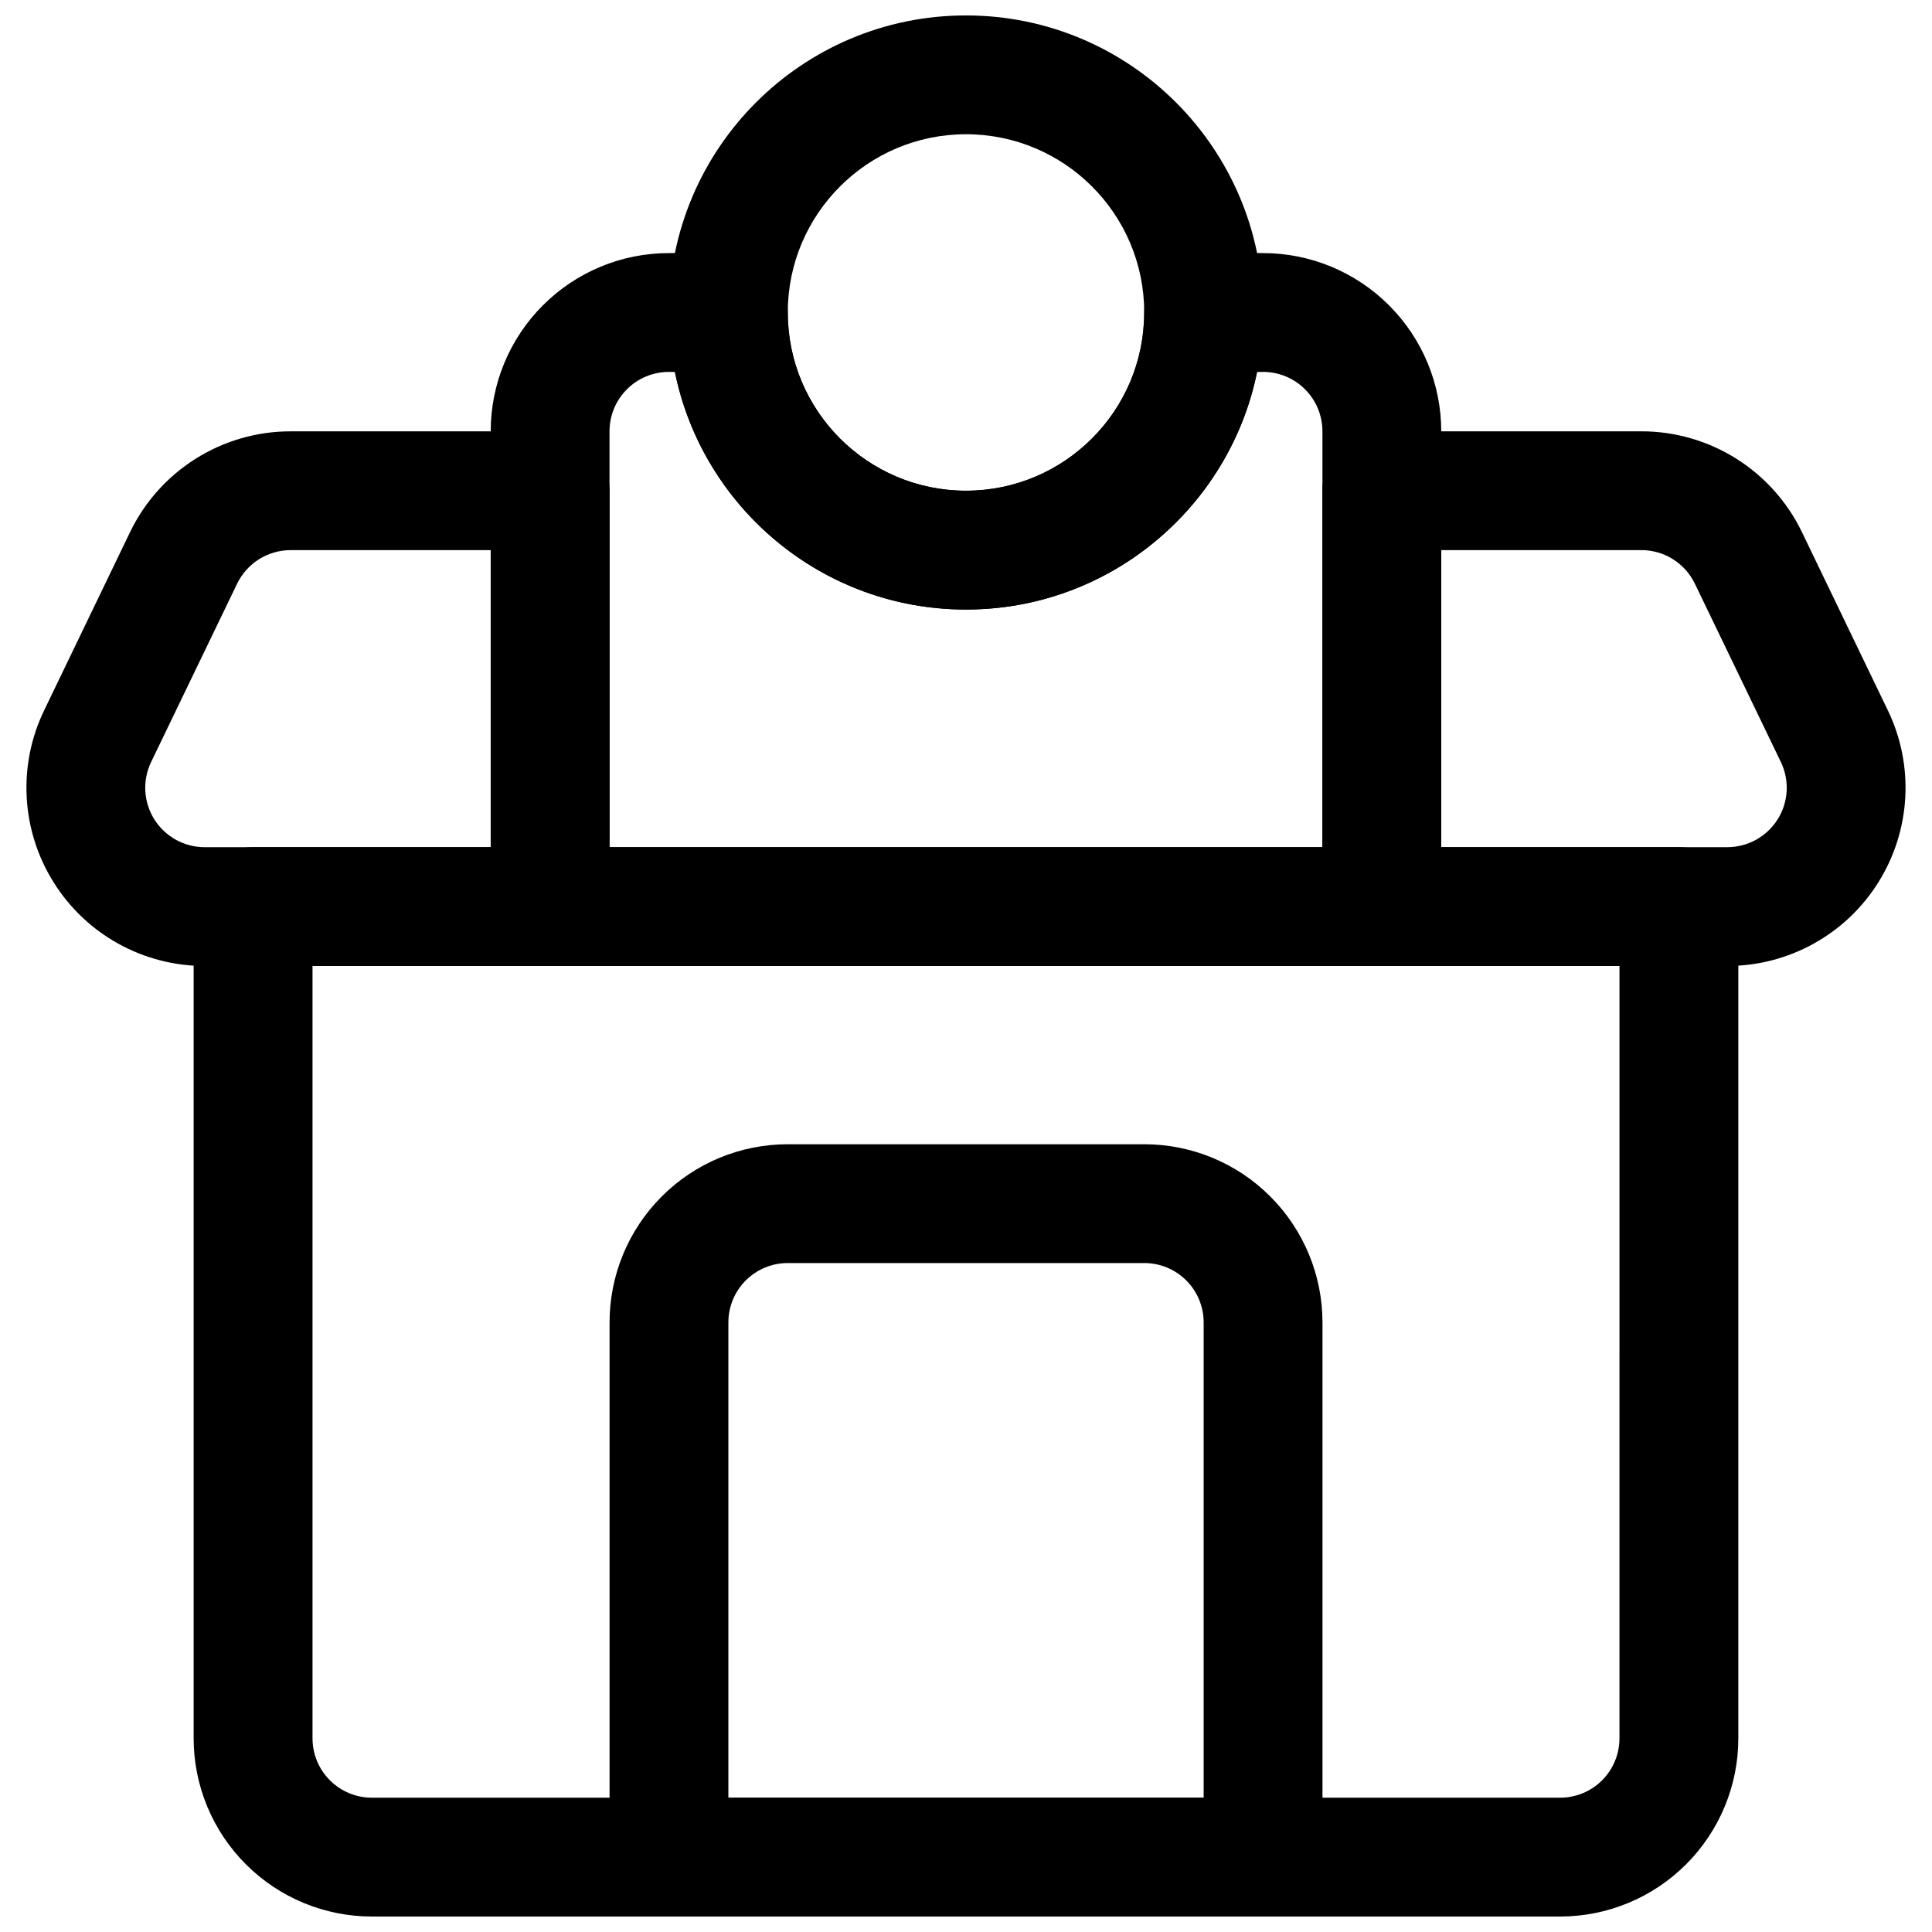 <?xml version="1.0" encoding="UTF-8"?>
<!-- Uploaded to: ICON Repo, www.svgrepo.com, Generator: ICON Repo Mixer Tools -->
<svg width="800px" height="800px" version="1.1" viewBox="144 144 512 512" xmlns="http://www.w3.org/2000/svg">
 <defs>
  <clipPath id="c">
   <path d="m321 148.09h158v157.91h-158z"/>
  </clipPath>
  <clipPath id="b">
   <path d="m195 368h410v283.9h-410z"/>
  </clipPath>
  <clipPath id="a">
   <path d="m305 447h190v204.9h-190z"/>
  </clipPath>
 </defs>
 <g clip-path="url(#c)">
  <path d="m400 148.09c-43.453 0-78.719 35.266-78.719 78.719 0 43.457 35.266 78.723 78.719 78.723s78.719-35.266 78.719-78.723c0-43.453-35.266-78.719-78.719-78.719zm0 31.488c26.074 0 47.23 21.16 47.23 47.23 0 26.074-21.156 47.234-47.23 47.234-26.07 0-47.23-21.16-47.23-47.234 0-26.07 21.16-47.23 47.23-47.23z" fill-rule="evenodd"/>
 </g>
 <path d="m510.2 258.3c-8.699 0-15.746 7.055-15.746 15.742v110.21c0 8.688 7.047 15.742 15.746 15.742h91.551c16.262 0 31.371-8.355 39.996-22.113 8.645-13.758 9.617-30.988 2.551-45.629-8.008-16.605-16.598-34.438-22.762-47.223-7.879-16.348-24.422-26.727-42.543-26.727h-68.793zm15.746 110.21h75.805c5.422 0 10.453-2.789 13.34-7.363 2.887-4.594 3.203-10.344 0.848-15.227-8.004-16.586-16.613-34.441-22.777-47.227-2.621-5.438-8.129-8.906-14.168-8.906h-53.047z" fill-rule="evenodd"/>
 <path d="m305.54 274.05c0-8.688-7.047-15.742-15.746-15.742h-68.793c-18.117 0-34.66 10.379-42.543 26.727-6.164 12.785-14.754 30.617-22.762 47.223-7.066 14.641-6.094 31.871 2.551 45.629 8.625 13.758 23.734 22.113 39.996 22.113h91.551c8.699 0 15.746-7.055 15.746-15.742zm-31.492 15.742h-53.047c-6.039 0-11.547 3.469-14.168 8.906-6.164 12.785-14.773 30.641-22.777 47.227-2.356 4.883-2.039 10.633 0.848 15.227 2.887 4.574 7.918 7.363 13.34 7.363h75.805z" fill-rule="evenodd"/>
 <g clip-path="url(#b)">
  <path d="m604.68 384.25c0-8.691-7.059-15.742-15.75-15.742h-377.86c-8.691 0-15.75 7.051-15.75 15.742v220.42c0 12.531 4.988 24.543 13.844 33.395 8.859 8.863 20.875 13.836 33.387 13.836h314.89c12.516 0 24.531-4.973 33.391-13.836 8.855-8.852 13.844-20.863 13.844-33.395v-220.42zm-31.5 15.746h-346.36v204.67c0 4.172 1.648 8.188 4.613 11.133 2.945 2.957 6.949 4.609 11.121 4.609h314.89c4.172 0 8.18-1.652 11.125-4.609 2.961-2.945 4.609-6.961 4.609-11.133z" fill-rule="evenodd"/>
 </g>
 <g clip-path="url(#a)">
  <path d="m494.47 494.46c0-12.527-4.981-24.535-13.836-33.387-8.855-8.871-20.859-13.836-33.398-13.836h-94.461c-12.539 0-24.543 4.965-33.398 13.836-8.855 8.852-13.836 20.859-13.836 33.387v141.7c0 8.699 7.047 15.742 15.746 15.742h157.44c8.699 0 15.746-7.043 15.746-15.742zm-31.488 125.96v-125.96c0-4.176-1.652-8.18-4.606-11.125-2.953-2.961-6.965-4.617-11.141-4.617h-94.461c-4.172 0-8.188 1.656-11.141 4.617-2.953 2.945-4.606 6.949-4.606 11.125v125.96z" fill-rule="evenodd"/>
 </g>
 <path d="m462.97 211.07c-8.691 0-15.746 7.055-15.746 15.742 0 26.074-21.156 47.234-47.23 47.234-26.07 0-47.23-21.16-47.23-47.234 0-8.688-7.055-15.742-15.746-15.742h-15.742c-12.535 0-24.547 4.977-33.395 13.84-8.863 8.848-13.84 20.859-13.84 33.391v125.95c0 8.691 7.055 15.746 15.746 15.746h220.41c8.691 0 15.746-7.055 15.746-15.746v-125.95c0-12.531-4.977-24.543-13.84-33.391-8.848-8.863-20.859-13.84-33.395-13.84h-15.742zm14.168 31.488c-7.305 35.91-39.09 62.977-77.145 62.977-38.055 0-69.84-27.066-77.145-62.977h-1.574c-4.172 0-8.188 1.652-11.133 4.613-2.961 2.945-4.613 6.957-4.613 11.129v110.21h188.93v-110.21c0-4.172-1.652-8.184-4.613-11.129-2.945-2.961-6.961-4.613-11.133-4.613z" fill-rule="evenodd"/>
</svg>